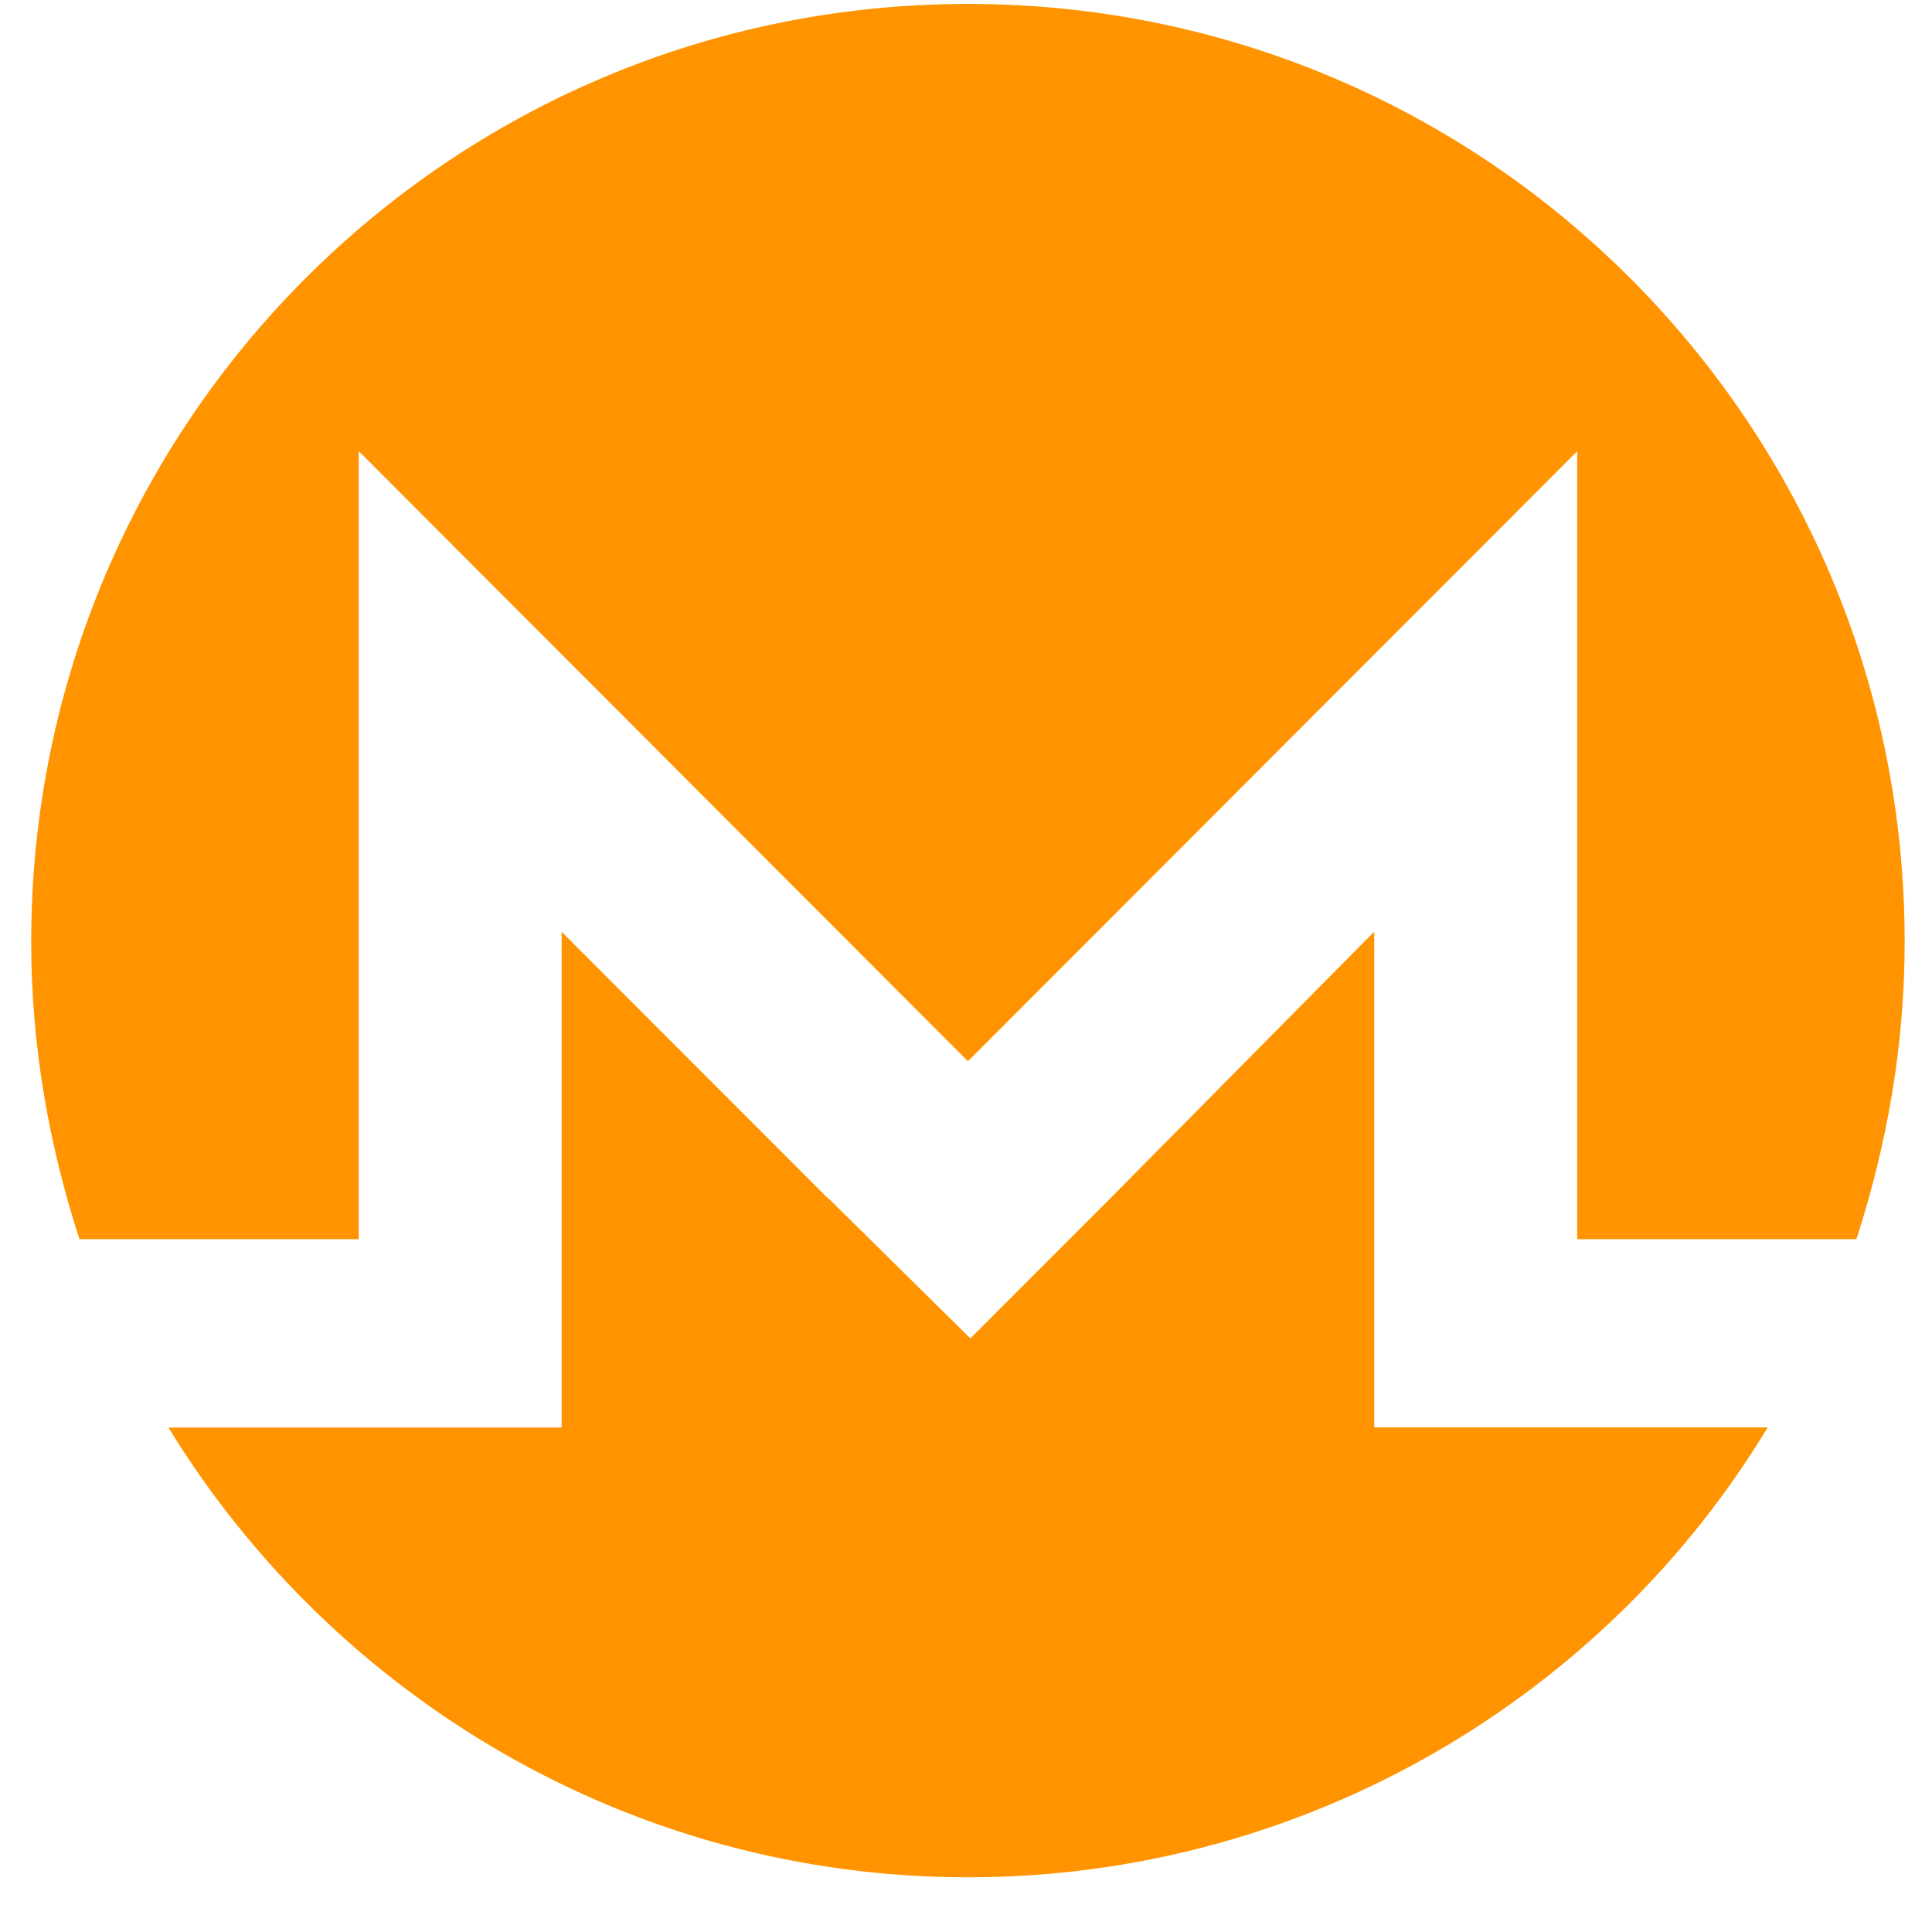 <svg width="33" height="33" viewBox="0 0 33 33" fill="none" xmlns="http://www.w3.org/2000/svg">
<path d="M16.533 0.067C7.687 0.067 0.533 7.231 0.533 16.087C0.533 17.866 0.837 19.562 1.357 21.166H6.127V7.705L16.533 18.127L26.94 7.707V21.166H31.709C32.228 19.562 32.533 17.866 32.533 16.087C32.533 7.233 25.38 0.067 16.533 0.067ZM14.149 20.476L9.593 15.915V24.383H2.877C5.693 28.985 10.771 32.066 16.533 32.066C22.296 32.066 27.416 28.985 30.193 24.381H23.473V15.913L18.959 20.474L16.575 22.861L14.156 20.474H14.149V20.476Z" fill="#FF9400"/>
</svg>
